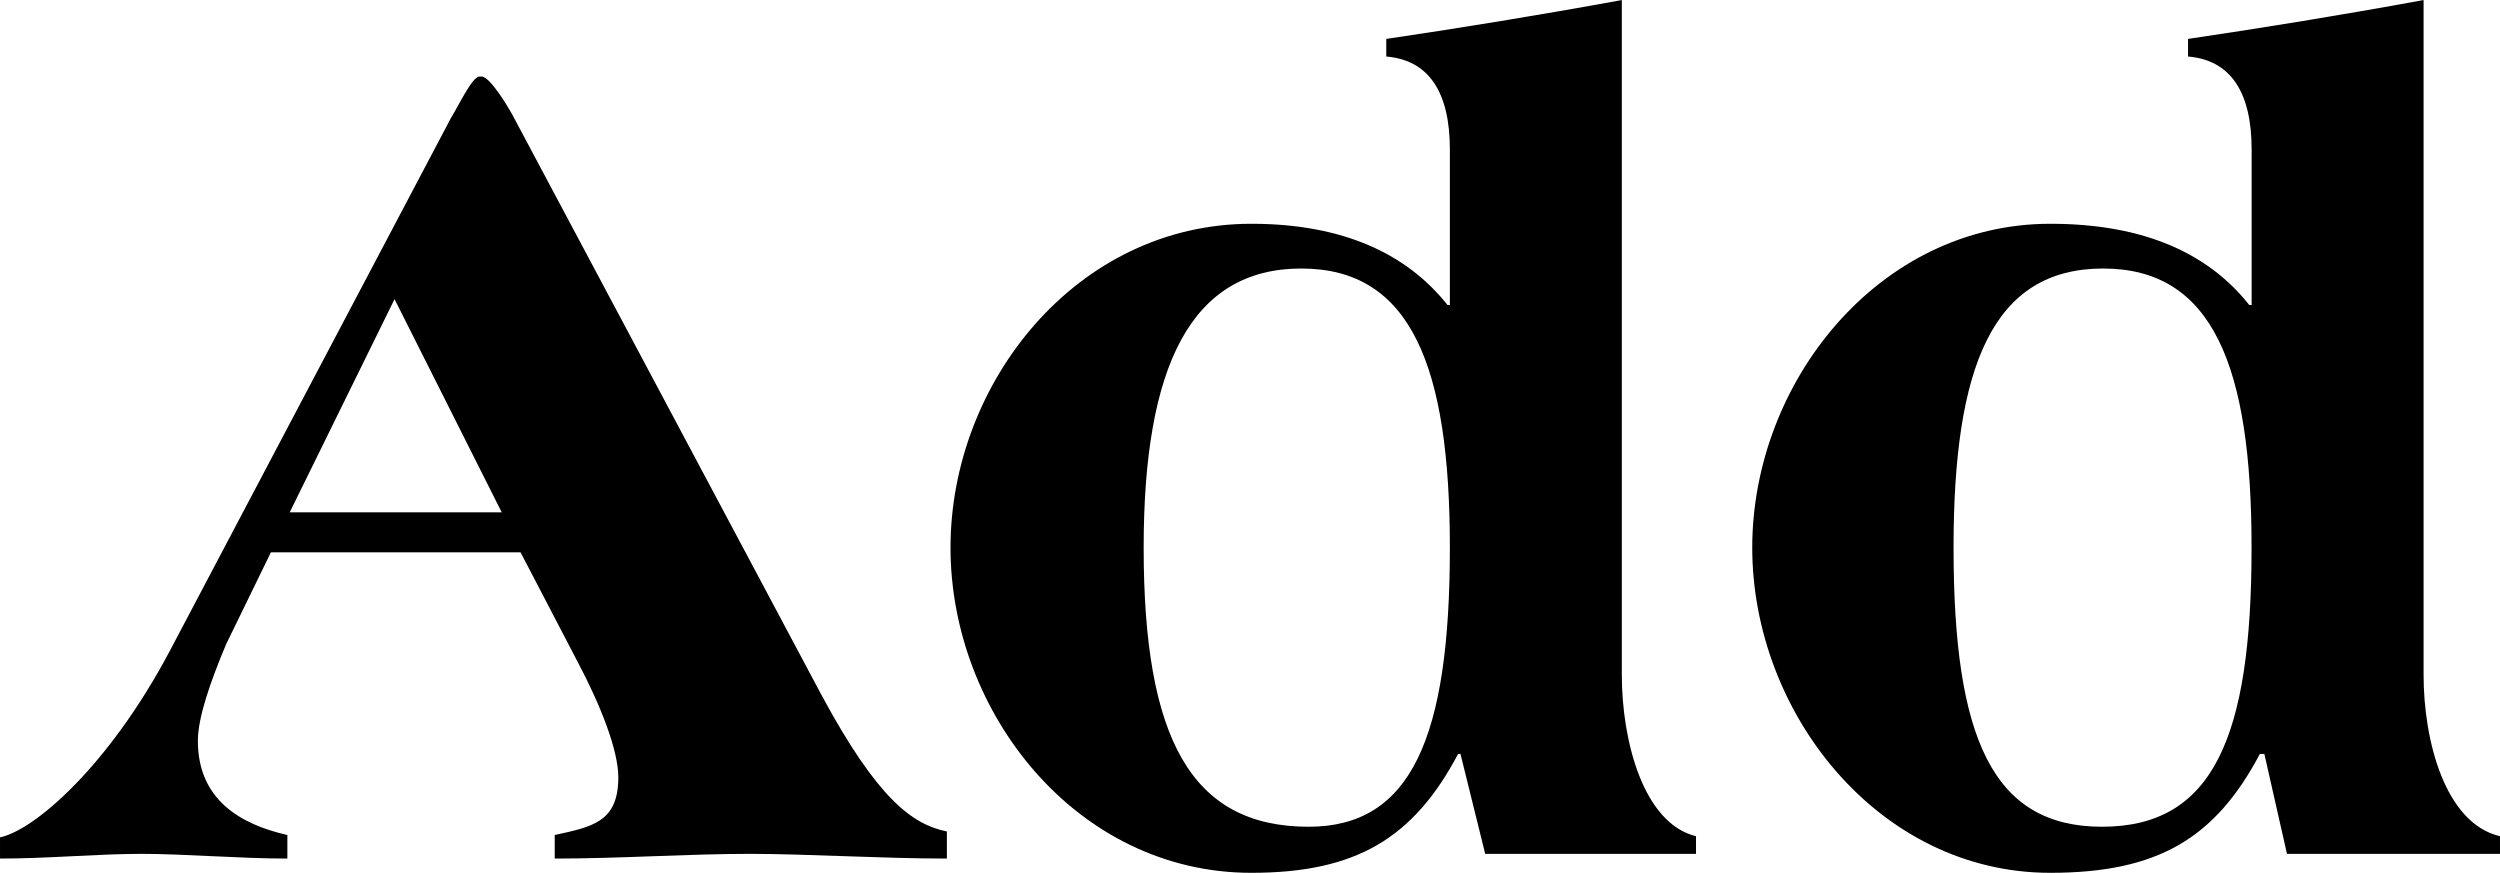 <svg xmlns="http://www.w3.org/2000/svg" viewBox="0 0 244.12 85.229"><defs><style>.cls-1{fill-rule:evenodd;}</style></defs><g id="レイヤー_2" data-name="レイヤー 2"><g id="レイヤー_1-2" data-name="レイヤー 1"><path class="cls-1" d="M221.11,73.619h-.437c-4.37,8.263-10,11.61-20.47,11.61-16.791,0-29.1-15.652-29.1-31.752s12.305-31.626,29.1-31.626c9.315,0,15.525,2.99,19.435,7.935h.23V14.605c0-5.635-2.07-8.74-6.21-9.085V3.8c7.015-1.035,14.836-2.3,23-3.795V65.9c0,6.372,2.07,14.49,7.461,15.755v1.725h-20.8Zm-15.732-47.4c-10.81,0-14.618,9.545-14.618,27.256,0,18.592,3.808,27.255,14.5,27.255,10.81,0,14.6-8.663,14.6-27.255C219.868,35.766,216.073,26.221,205.378,26.221Zm-62.766,47.4h-.23c-4.37,8.263-10.006,11.61-20.192,11.61-17.069,0-29.375-15.652-29.375-31.752s12.306-31.626,29.375-31.626c9.036,0,15.247,2.99,19.157,7.935h.23V14.605c0-5.635-2.07-8.74-6.21-9.085V3.8c7.015-1.035,14.835-2.3,23-3.795V65.9c0,6.372,2.07,14.49,7.245,15.755v1.725H145.027Zm-15.526-47.4c-10.81,0-15.41,9.545-15.41,27.256,0,18.592,4.6,27.255,16.114,27.255,9.992,0,13.787-8.663,13.787-27.255C141.577,35.766,137.782,26.221,127.086,26.221ZM54.167,83.837v-2.3c3.68-.805,6.21-1.265,6.21-5.635,0-2.645-1.725-7.015-3.91-11.155l-5.635-10.81H26.451l-4.37,8.97c-1.5,3.565-2.76,7.13-2.76,9.43,0,5.75,4.159,8.165,8.74,9.2v2.3c-4.715,0-10-.46-14.26-.46s-9.086.46-13.8.46v-2.07c3.335-.69,10.58-6.9,16.561-18.17L44.046,11.5c.691-1.1,2.071-4.025,2.761-4.025h.23c.8,0,2.645,2.99,3.335,4.37l29.9,56.122c5.405,10,8.787,12.535,12.19,13.225v2.645c-6.325,0-13.685-.46-19.263-.46C67.162,83.377,60.607,83.837,54.167,83.837ZM38.526,29.211,28.291,50.026h20.7Z"/></g></g></svg>